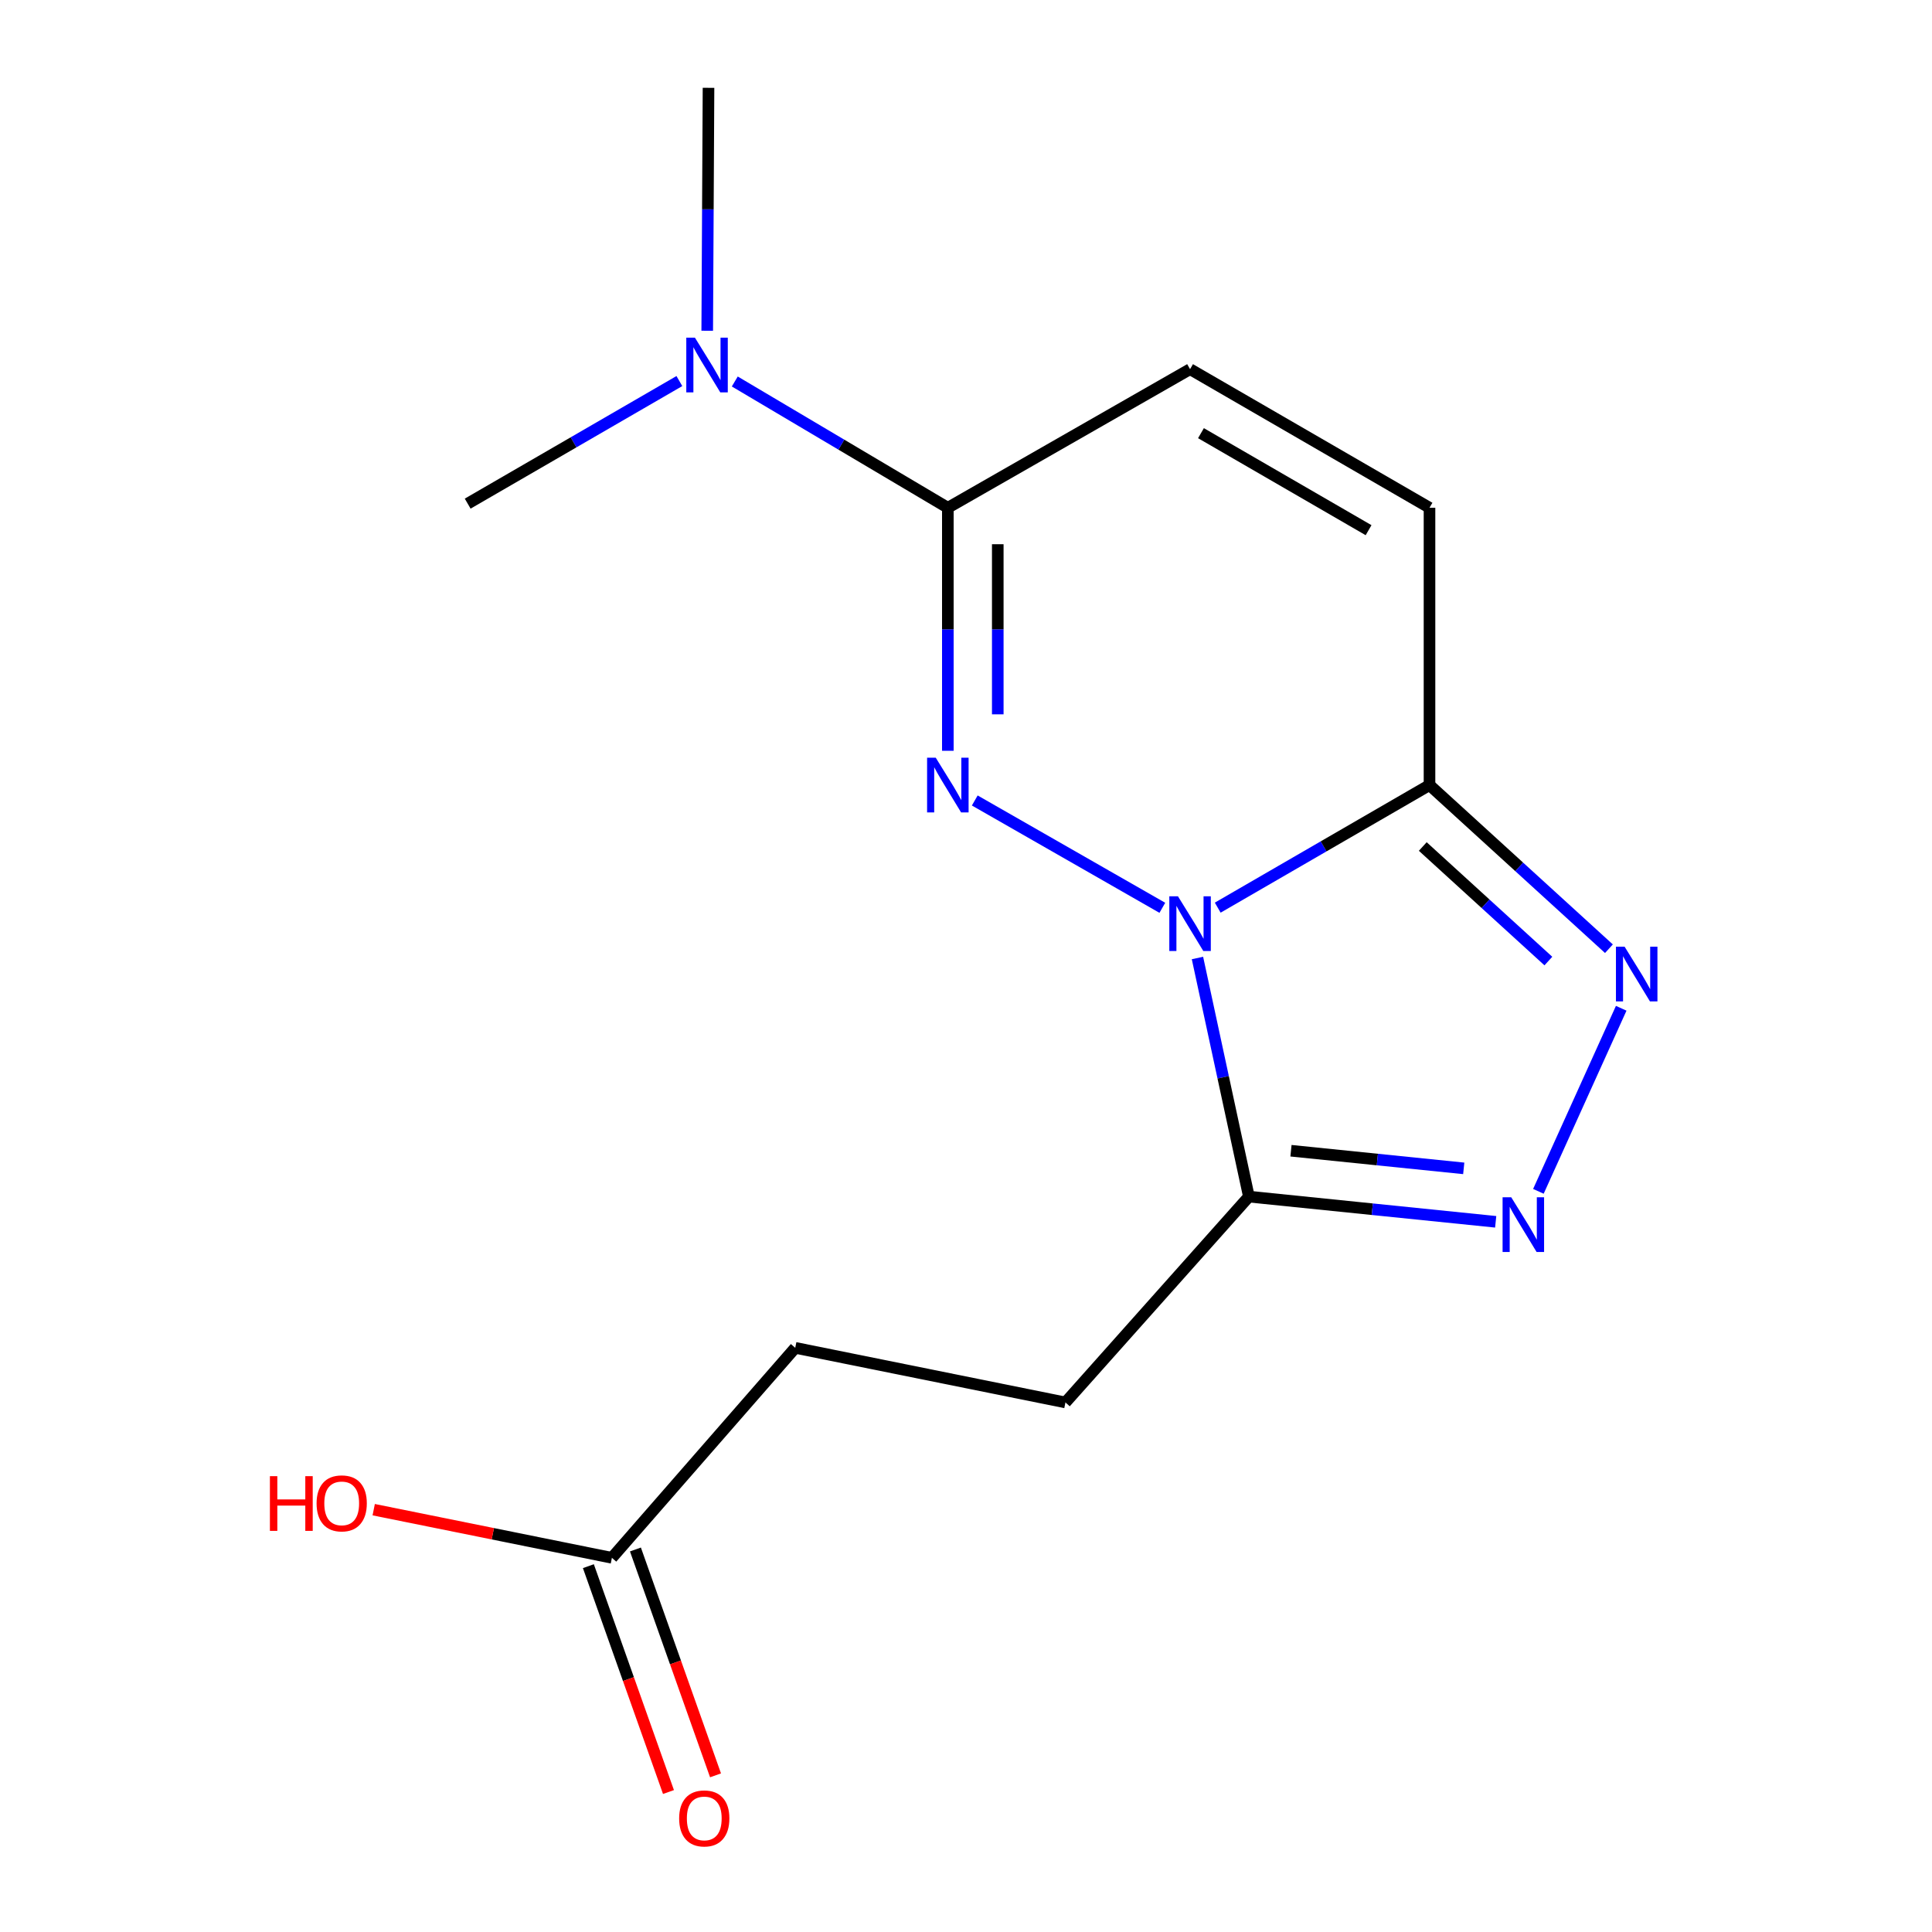 <?xml version='1.0' encoding='iso-8859-1'?>
<svg version='1.1' baseProfile='full'
              xmlns='http://www.w3.org/2000/svg'
                      xmlns:rdkit='http://www.rdkit.org/xml'
                      xmlns:xlink='http://www.w3.org/1999/xlink'
                  xml:space='preserve'
width='1000px' height='1000px' viewBox='0 0 1000 1000'>
<!-- END OF HEADER -->
<rect style='opacity:1.0;fill:#FFFFFF;stroke:none' width='1000' height='1000' x='0' y='0'> </rect>
<path class='bond-0' d='M 601.622,469.878 L 504.539,414.327' style='fill:none;fill-rule:evenodd;stroke:#0000FF;stroke-width:6px;stroke-linecap:butt;stroke-linejoin:miter;stroke-opacity:1' />
<path class='bond-1' d='M 630.293,469.8 L 685.101,438.076' style='fill:none;fill-rule:evenodd;stroke:#0000FF;stroke-width:6px;stroke-linecap:butt;stroke-linejoin:miter;stroke-opacity:1' />
<path class='bond-1' d='M 685.101,438.076 L 739.909,406.352' style='fill:none;fill-rule:evenodd;stroke:#000000;stroke-width:6px;stroke-linecap:butt;stroke-linejoin:miter;stroke-opacity:1' />
<path class='bond-2' d='M 619.804,495.862 L 633.113,557.615' style='fill:none;fill-rule:evenodd;stroke:#0000FF;stroke-width:6px;stroke-linecap:butt;stroke-linejoin:miter;stroke-opacity:1' />
<path class='bond-2' d='M 633.113,557.615 L 646.422,619.367' style='fill:none;fill-rule:evenodd;stroke:#000000;stroke-width:6px;stroke-linecap:butt;stroke-linejoin:miter;stroke-opacity:1' />
<path class='bond-5' d='M 490.602,388.604 L 490.602,325.712' style='fill:none;fill-rule:evenodd;stroke:#0000FF;stroke-width:6px;stroke-linecap:butt;stroke-linejoin:miter;stroke-opacity:1' />
<path class='bond-5' d='M 490.602,325.712 L 490.602,262.82' style='fill:none;fill-rule:evenodd;stroke:#000000;stroke-width:6px;stroke-linecap:butt;stroke-linejoin:miter;stroke-opacity:1' />
<path class='bond-5' d='M 516.443,369.736 L 516.443,325.712' style='fill:none;fill-rule:evenodd;stroke:#0000FF;stroke-width:6px;stroke-linecap:butt;stroke-linejoin:miter;stroke-opacity:1' />
<path class='bond-5' d='M 516.443,325.712 L 516.443,281.687' style='fill:none;fill-rule:evenodd;stroke:#000000;stroke-width:6px;stroke-linecap:butt;stroke-linejoin:miter;stroke-opacity:1' />
<path class='bond-3' d='M 739.909,406.352 L 786.345,448.703' style='fill:none;fill-rule:evenodd;stroke:#000000;stroke-width:6px;stroke-linecap:butt;stroke-linejoin:miter;stroke-opacity:1' />
<path class='bond-3' d='M 786.345,448.703 L 832.781,491.055' style='fill:none;fill-rule:evenodd;stroke:#0000FF;stroke-width:6px;stroke-linecap:butt;stroke-linejoin:miter;stroke-opacity:1' />
<path class='bond-3' d='M 736.427,438.15 L 768.931,467.796' style='fill:none;fill-rule:evenodd;stroke:#000000;stroke-width:6px;stroke-linecap:butt;stroke-linejoin:miter;stroke-opacity:1' />
<path class='bond-3' d='M 768.931,467.796 L 801.436,497.442' style='fill:none;fill-rule:evenodd;stroke:#0000FF;stroke-width:6px;stroke-linecap:butt;stroke-linejoin:miter;stroke-opacity:1' />
<path class='bond-6' d='M 739.909,406.352 L 739.909,262.82' style='fill:none;fill-rule:evenodd;stroke:#000000;stroke-width:6px;stroke-linecap:butt;stroke-linejoin:miter;stroke-opacity:1' />
<path class='bond-4' d='M 646.422,619.367 L 710.294,625.887' style='fill:none;fill-rule:evenodd;stroke:#000000;stroke-width:6px;stroke-linecap:butt;stroke-linejoin:miter;stroke-opacity:1' />
<path class='bond-4' d='M 710.294,625.887 L 774.166,632.406' style='fill:none;fill-rule:evenodd;stroke:#0000FF;stroke-width:6px;stroke-linecap:butt;stroke-linejoin:miter;stroke-opacity:1' />
<path class='bond-4' d='M 668.208,595.616 L 712.918,600.18' style='fill:none;fill-rule:evenodd;stroke:#000000;stroke-width:6px;stroke-linecap:butt;stroke-linejoin:miter;stroke-opacity:1' />
<path class='bond-4' d='M 712.918,600.18 L 757.629,604.743' style='fill:none;fill-rule:evenodd;stroke:#0000FF;stroke-width:6px;stroke-linecap:butt;stroke-linejoin:miter;stroke-opacity:1' />
<path class='bond-10' d='M 646.422,619.367 L 551.471,725.904' style='fill:none;fill-rule:evenodd;stroke:#000000;stroke-width:6px;stroke-linecap:butt;stroke-linejoin:miter;stroke-opacity:1' />
<path class='bond-16' d='M 839.134,521.879 L 796.271,616.634' style='fill:none;fill-rule:evenodd;stroke:#0000FF;stroke-width:6px;stroke-linecap:butt;stroke-linejoin:miter;stroke-opacity:1' />
<path class='bond-8' d='M 490.602,262.82 L 435.463,230.138' style='fill:none;fill-rule:evenodd;stroke:#000000;stroke-width:6px;stroke-linecap:butt;stroke-linejoin:miter;stroke-opacity:1' />
<path class='bond-8' d='M 435.463,230.138 L 380.324,197.456' style='fill:none;fill-rule:evenodd;stroke:#0000FF;stroke-width:6px;stroke-linecap:butt;stroke-linejoin:miter;stroke-opacity:1' />
<path class='bond-17' d='M 490.602,262.82 L 615.973,191.083' style='fill:none;fill-rule:evenodd;stroke:#000000;stroke-width:6px;stroke-linecap:butt;stroke-linejoin:miter;stroke-opacity:1' />
<path class='bond-7' d='M 739.909,262.82 L 615.973,191.083' style='fill:none;fill-rule:evenodd;stroke:#000000;stroke-width:6px;stroke-linecap:butt;stroke-linejoin:miter;stroke-opacity:1' />
<path class='bond-7' d='M 708.374,274.424 L 621.618,224.208' style='fill:none;fill-rule:evenodd;stroke:#000000;stroke-width:6px;stroke-linecap:butt;stroke-linejoin:miter;stroke-opacity:1' />
<path class='bond-14' d='M 351.643,197.235 L 296.856,228.958' style='fill:none;fill-rule:evenodd;stroke:#0000FF;stroke-width:6px;stroke-linecap:butt;stroke-linejoin:miter;stroke-opacity:1' />
<path class='bond-14' d='M 296.856,228.958 L 242.069,260.681' style='fill:none;fill-rule:evenodd;stroke:#000000;stroke-width:6px;stroke-linecap:butt;stroke-linejoin:miter;stroke-opacity:1' />
<path class='bond-15' d='M 366.056,171.196 L 366.39,108.325' style='fill:none;fill-rule:evenodd;stroke:#0000FF;stroke-width:6px;stroke-linecap:butt;stroke-linejoin:miter;stroke-opacity:1' />
<path class='bond-15' d='M 366.39,108.325 L 366.723,45.455' style='fill:none;fill-rule:evenodd;stroke:#000000;stroke-width:6px;stroke-linecap:butt;stroke-linejoin:miter;stroke-opacity:1' />
<path class='bond-9' d='M 316.721,806.327 L 411.614,697.637' style='fill:none;fill-rule:evenodd;stroke:#000000;stroke-width:6px;stroke-linecap:butt;stroke-linejoin:miter;stroke-opacity:1' />
<path class='bond-11' d='M 304.543,810.645 L 325.273,869.099' style='fill:none;fill-rule:evenodd;stroke:#000000;stroke-width:6px;stroke-linecap:butt;stroke-linejoin:miter;stroke-opacity:1' />
<path class='bond-11' d='M 325.273,869.099 L 346.003,927.553' style='fill:none;fill-rule:evenodd;stroke:#FF0000;stroke-width:6px;stroke-linecap:butt;stroke-linejoin:miter;stroke-opacity:1' />
<path class='bond-11' d='M 328.898,802.008 L 349.628,860.462' style='fill:none;fill-rule:evenodd;stroke:#000000;stroke-width:6px;stroke-linecap:butt;stroke-linejoin:miter;stroke-opacity:1' />
<path class='bond-11' d='M 349.628,860.462 L 370.358,918.916' style='fill:none;fill-rule:evenodd;stroke:#FF0000;stroke-width:6px;stroke-linecap:butt;stroke-linejoin:miter;stroke-opacity:1' />
<path class='bond-13' d='M 316.721,806.327 L 255.076,793.867' style='fill:none;fill-rule:evenodd;stroke:#000000;stroke-width:6px;stroke-linecap:butt;stroke-linejoin:miter;stroke-opacity:1' />
<path class='bond-13' d='M 255.076,793.867 L 193.431,781.408' style='fill:none;fill-rule:evenodd;stroke:#FF0000;stroke-width:6px;stroke-linecap:butt;stroke-linejoin:miter;stroke-opacity:1' />
<path class='bond-12' d='M 551.471,725.904 L 411.614,697.637' style='fill:none;fill-rule:evenodd;stroke:#000000;stroke-width:6px;stroke-linecap:butt;stroke-linejoin:miter;stroke-opacity:1' />
<path  class='atom-0' d='M 609.713 463.929
L 618.993 478.929
Q 619.913 480.409, 621.393 483.089
Q 622.873 485.769, 622.953 485.929
L 622.953 463.929
L 626.713 463.929
L 626.713 492.249
L 622.833 492.249
L 612.873 475.849
Q 611.713 473.929, 610.473 471.729
Q 609.273 469.529, 608.913 468.849
L 608.913 492.249
L 605.233 492.249
L 605.233 463.929
L 609.713 463.929
' fill='#0000FF'/>
<path  class='atom-1' d='M 484.342 392.192
L 493.622 407.192
Q 494.542 408.672, 496.022 411.352
Q 497.502 414.032, 497.582 414.192
L 497.582 392.192
L 501.342 392.192
L 501.342 420.512
L 497.462 420.512
L 487.502 404.112
Q 486.342 402.192, 485.102 399.992
Q 483.902 397.792, 483.542 397.112
L 483.542 420.512
L 479.862 420.512
L 479.862 392.192
L 484.342 392.192
' fill='#0000FF'/>
<path  class='atom-4' d='M 840.889 490
L 850.169 505
Q 851.089 506.48, 852.569 509.16
Q 854.049 511.84, 854.129 512
L 854.129 490
L 857.889 490
L 857.889 518.32
L 854.009 518.32
L 844.049 501.92
Q 842.889 500, 841.649 497.8
Q 840.449 495.6, 840.089 494.92
L 840.089 518.32
L 836.409 518.32
L 836.409 490
L 840.889 490
' fill='#0000FF'/>
<path  class='atom-5' d='M 782.216 619.707
L 791.496 634.707
Q 792.416 636.187, 793.896 638.867
Q 795.376 641.547, 795.456 641.707
L 795.456 619.707
L 799.216 619.707
L 799.216 648.027
L 795.336 648.027
L 785.376 631.627
Q 784.216 629.707, 782.976 627.507
Q 781.776 625.307, 781.416 624.627
L 781.416 648.027
L 777.736 648.027
L 777.736 619.707
L 782.216 619.707
' fill='#0000FF'/>
<path  class='atom-9' d='M 359.702 174.784
L 368.982 189.784
Q 369.902 191.264, 371.382 193.944
Q 372.862 196.624, 372.942 196.784
L 372.942 174.784
L 376.702 174.784
L 376.702 203.104
L 372.822 203.104
L 362.862 186.704
Q 361.702 184.784, 360.462 182.584
Q 359.262 180.384, 358.902 179.704
L 358.902 203.104
L 355.222 203.104
L 355.222 174.784
L 359.702 174.784
' fill='#0000FF'/>
<path  class='atom-12' d='M 351.527 941.21
Q 351.527 934.41, 354.887 930.61
Q 358.247 926.81, 364.527 926.81
Q 370.807 926.81, 374.167 930.61
Q 377.527 934.41, 377.527 941.21
Q 377.527 948.09, 374.127 952.01
Q 370.727 955.89, 364.527 955.89
Q 358.287 955.89, 354.887 952.01
Q 351.527 948.13, 351.527 941.21
M 364.527 952.69
Q 368.847 952.69, 371.167 949.81
Q 373.527 946.89, 373.527 941.21
Q 373.527 935.65, 371.167 932.85
Q 368.847 930.01, 364.527 930.01
Q 360.207 930.01, 357.847 932.81
Q 355.527 935.61, 355.527 941.21
Q 355.527 946.93, 357.847 949.81
Q 360.207 952.69, 364.527 952.69
' fill='#FF0000'/>
<path  class='atom-14' d='M 139.704 764.059
L 143.544 764.059
L 143.544 776.099
L 158.024 776.099
L 158.024 764.059
L 161.864 764.059
L 161.864 792.379
L 158.024 792.379
L 158.024 779.299
L 143.544 779.299
L 143.544 792.379
L 139.704 792.379
L 139.704 764.059
' fill='#FF0000'/>
<path  class='atom-14' d='M 163.864 778.139
Q 163.864 771.339, 167.224 767.539
Q 170.584 763.739, 176.864 763.739
Q 183.144 763.739, 186.504 767.539
Q 189.864 771.339, 189.864 778.139
Q 189.864 785.019, 186.464 788.939
Q 183.064 792.819, 176.864 792.819
Q 170.624 792.819, 167.224 788.939
Q 163.864 785.059, 163.864 778.139
M 176.864 789.619
Q 181.184 789.619, 183.504 786.739
Q 185.864 783.819, 185.864 778.139
Q 185.864 772.579, 183.504 769.779
Q 181.184 766.939, 176.864 766.939
Q 172.544 766.939, 170.184 769.739
Q 167.864 772.539, 167.864 778.139
Q 167.864 783.859, 170.184 786.739
Q 172.544 789.619, 176.864 789.619
' fill='#FF0000'/>
</svg>
